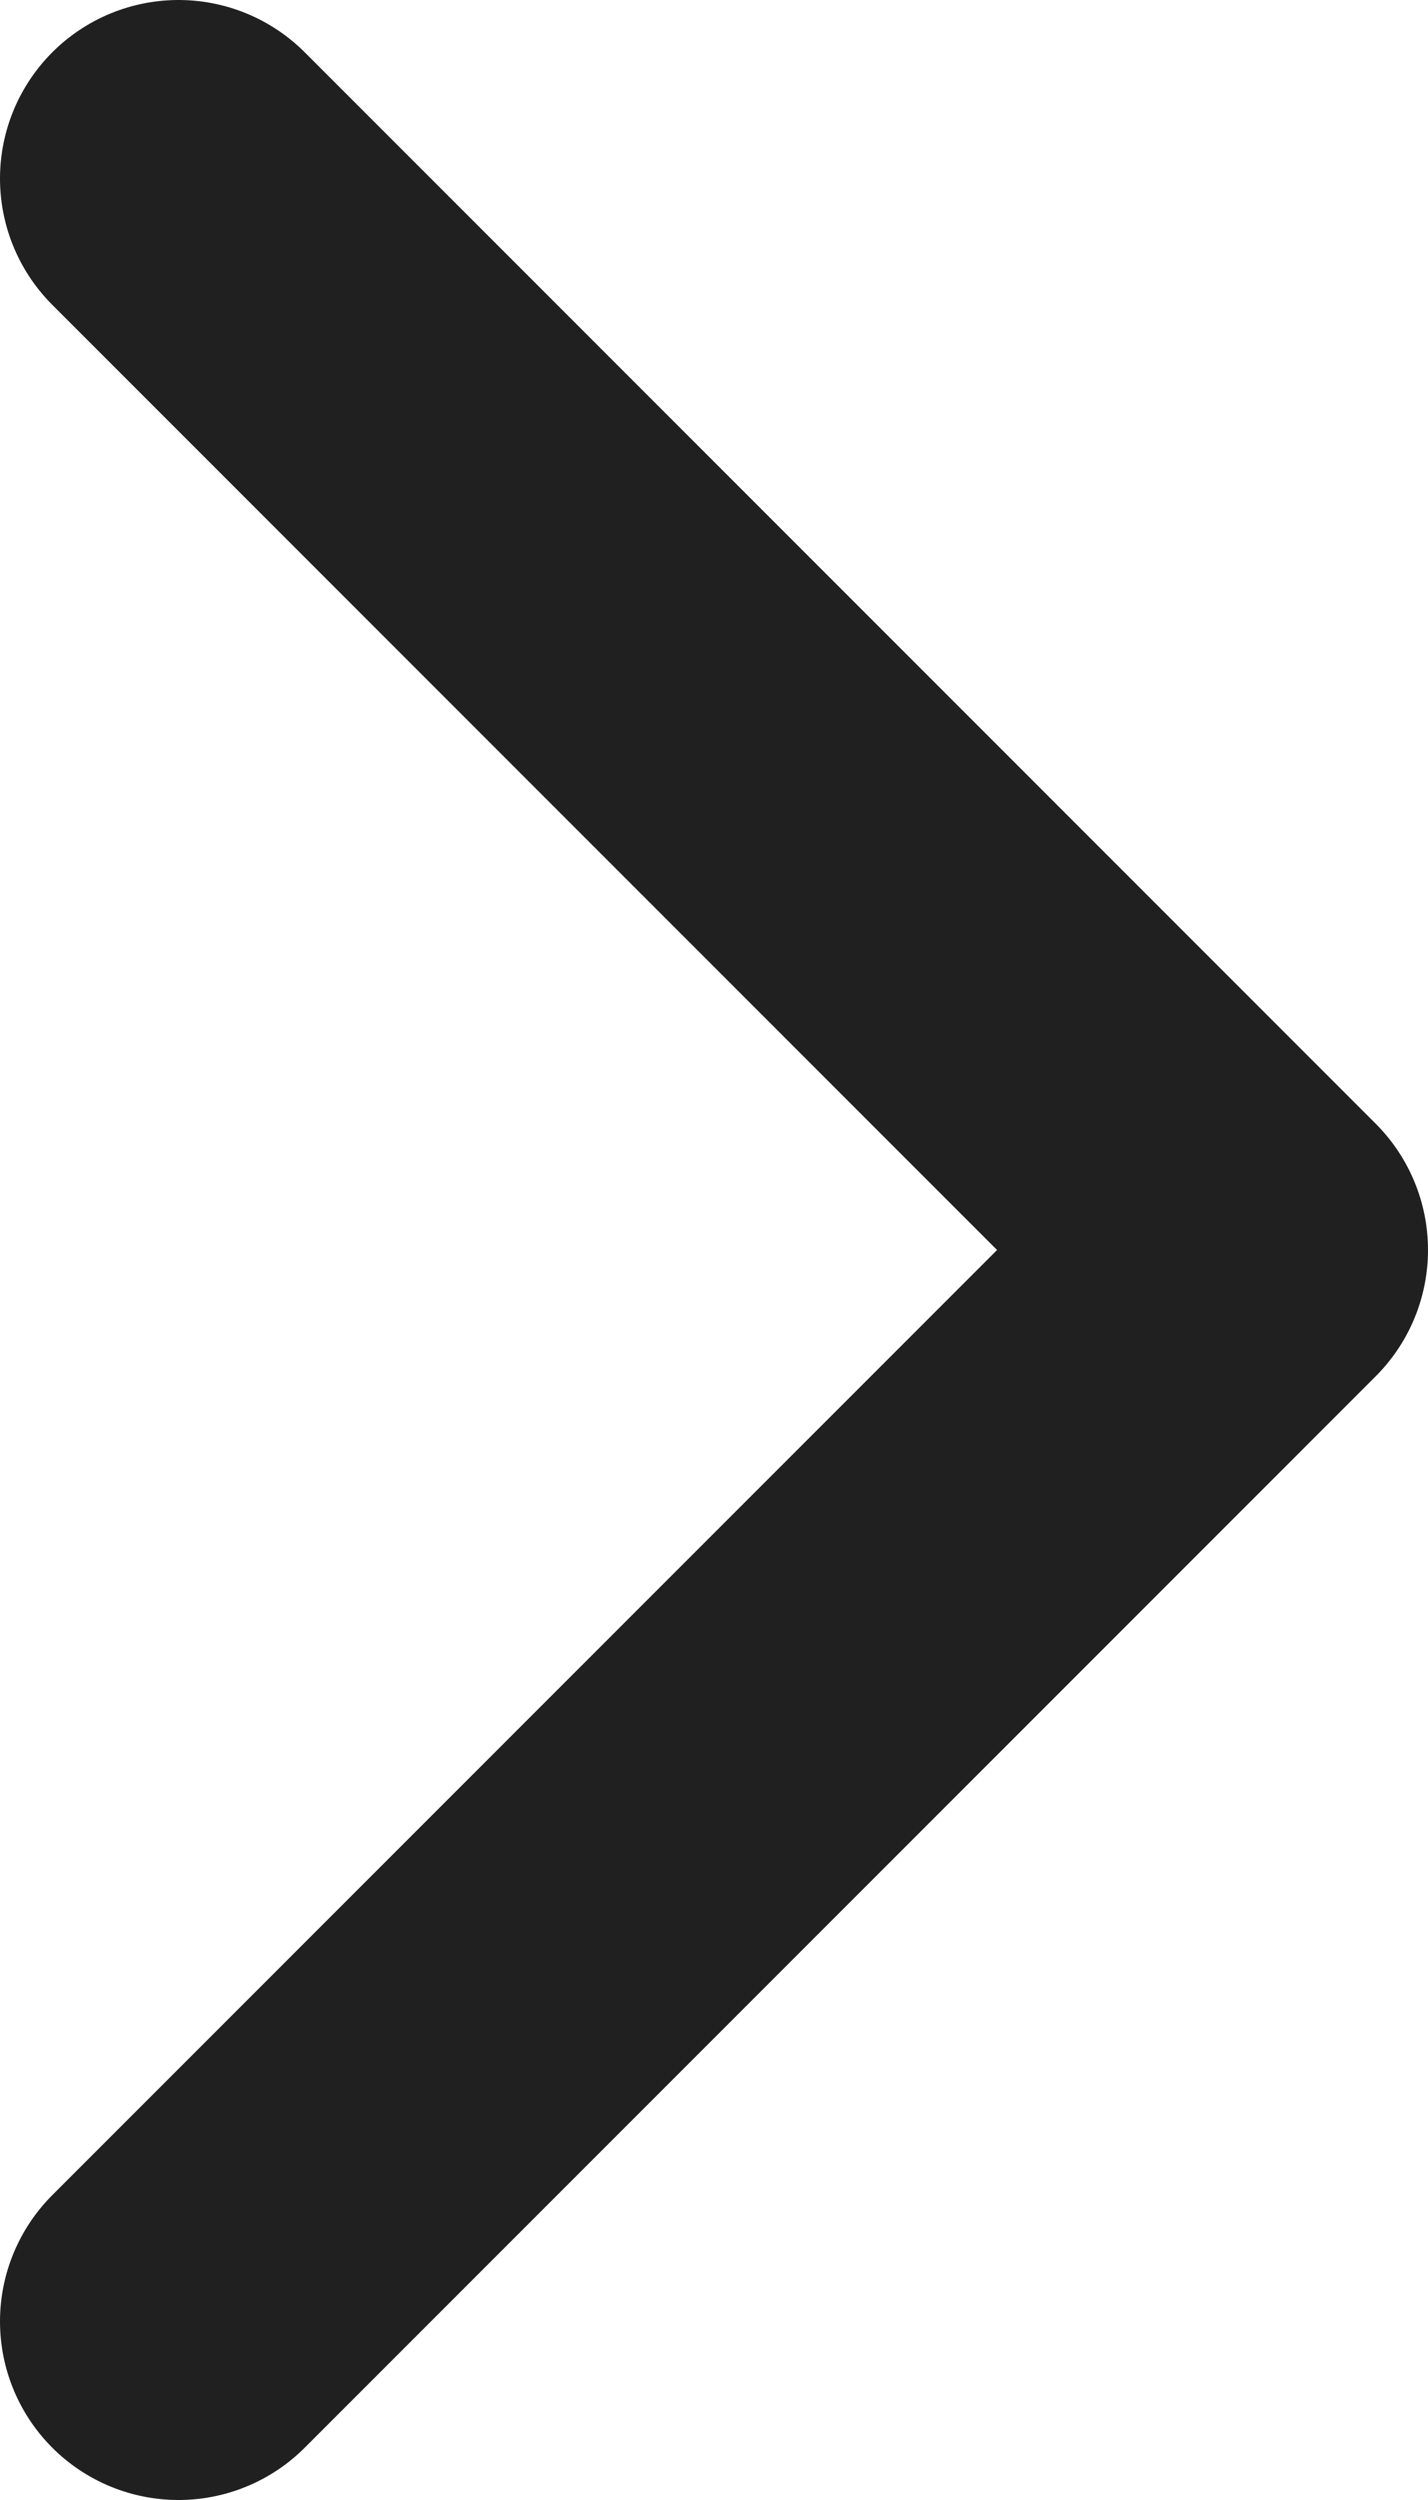 <svg width="8" height="14" viewBox="0 0 8 14" fill="none" xmlns="http://www.w3.org/2000/svg">
<path d="M1 13L7 7L1 1" stroke="#202020" stroke-width="2" stroke-linecap="round" stroke-linejoin="round"/>
</svg>
